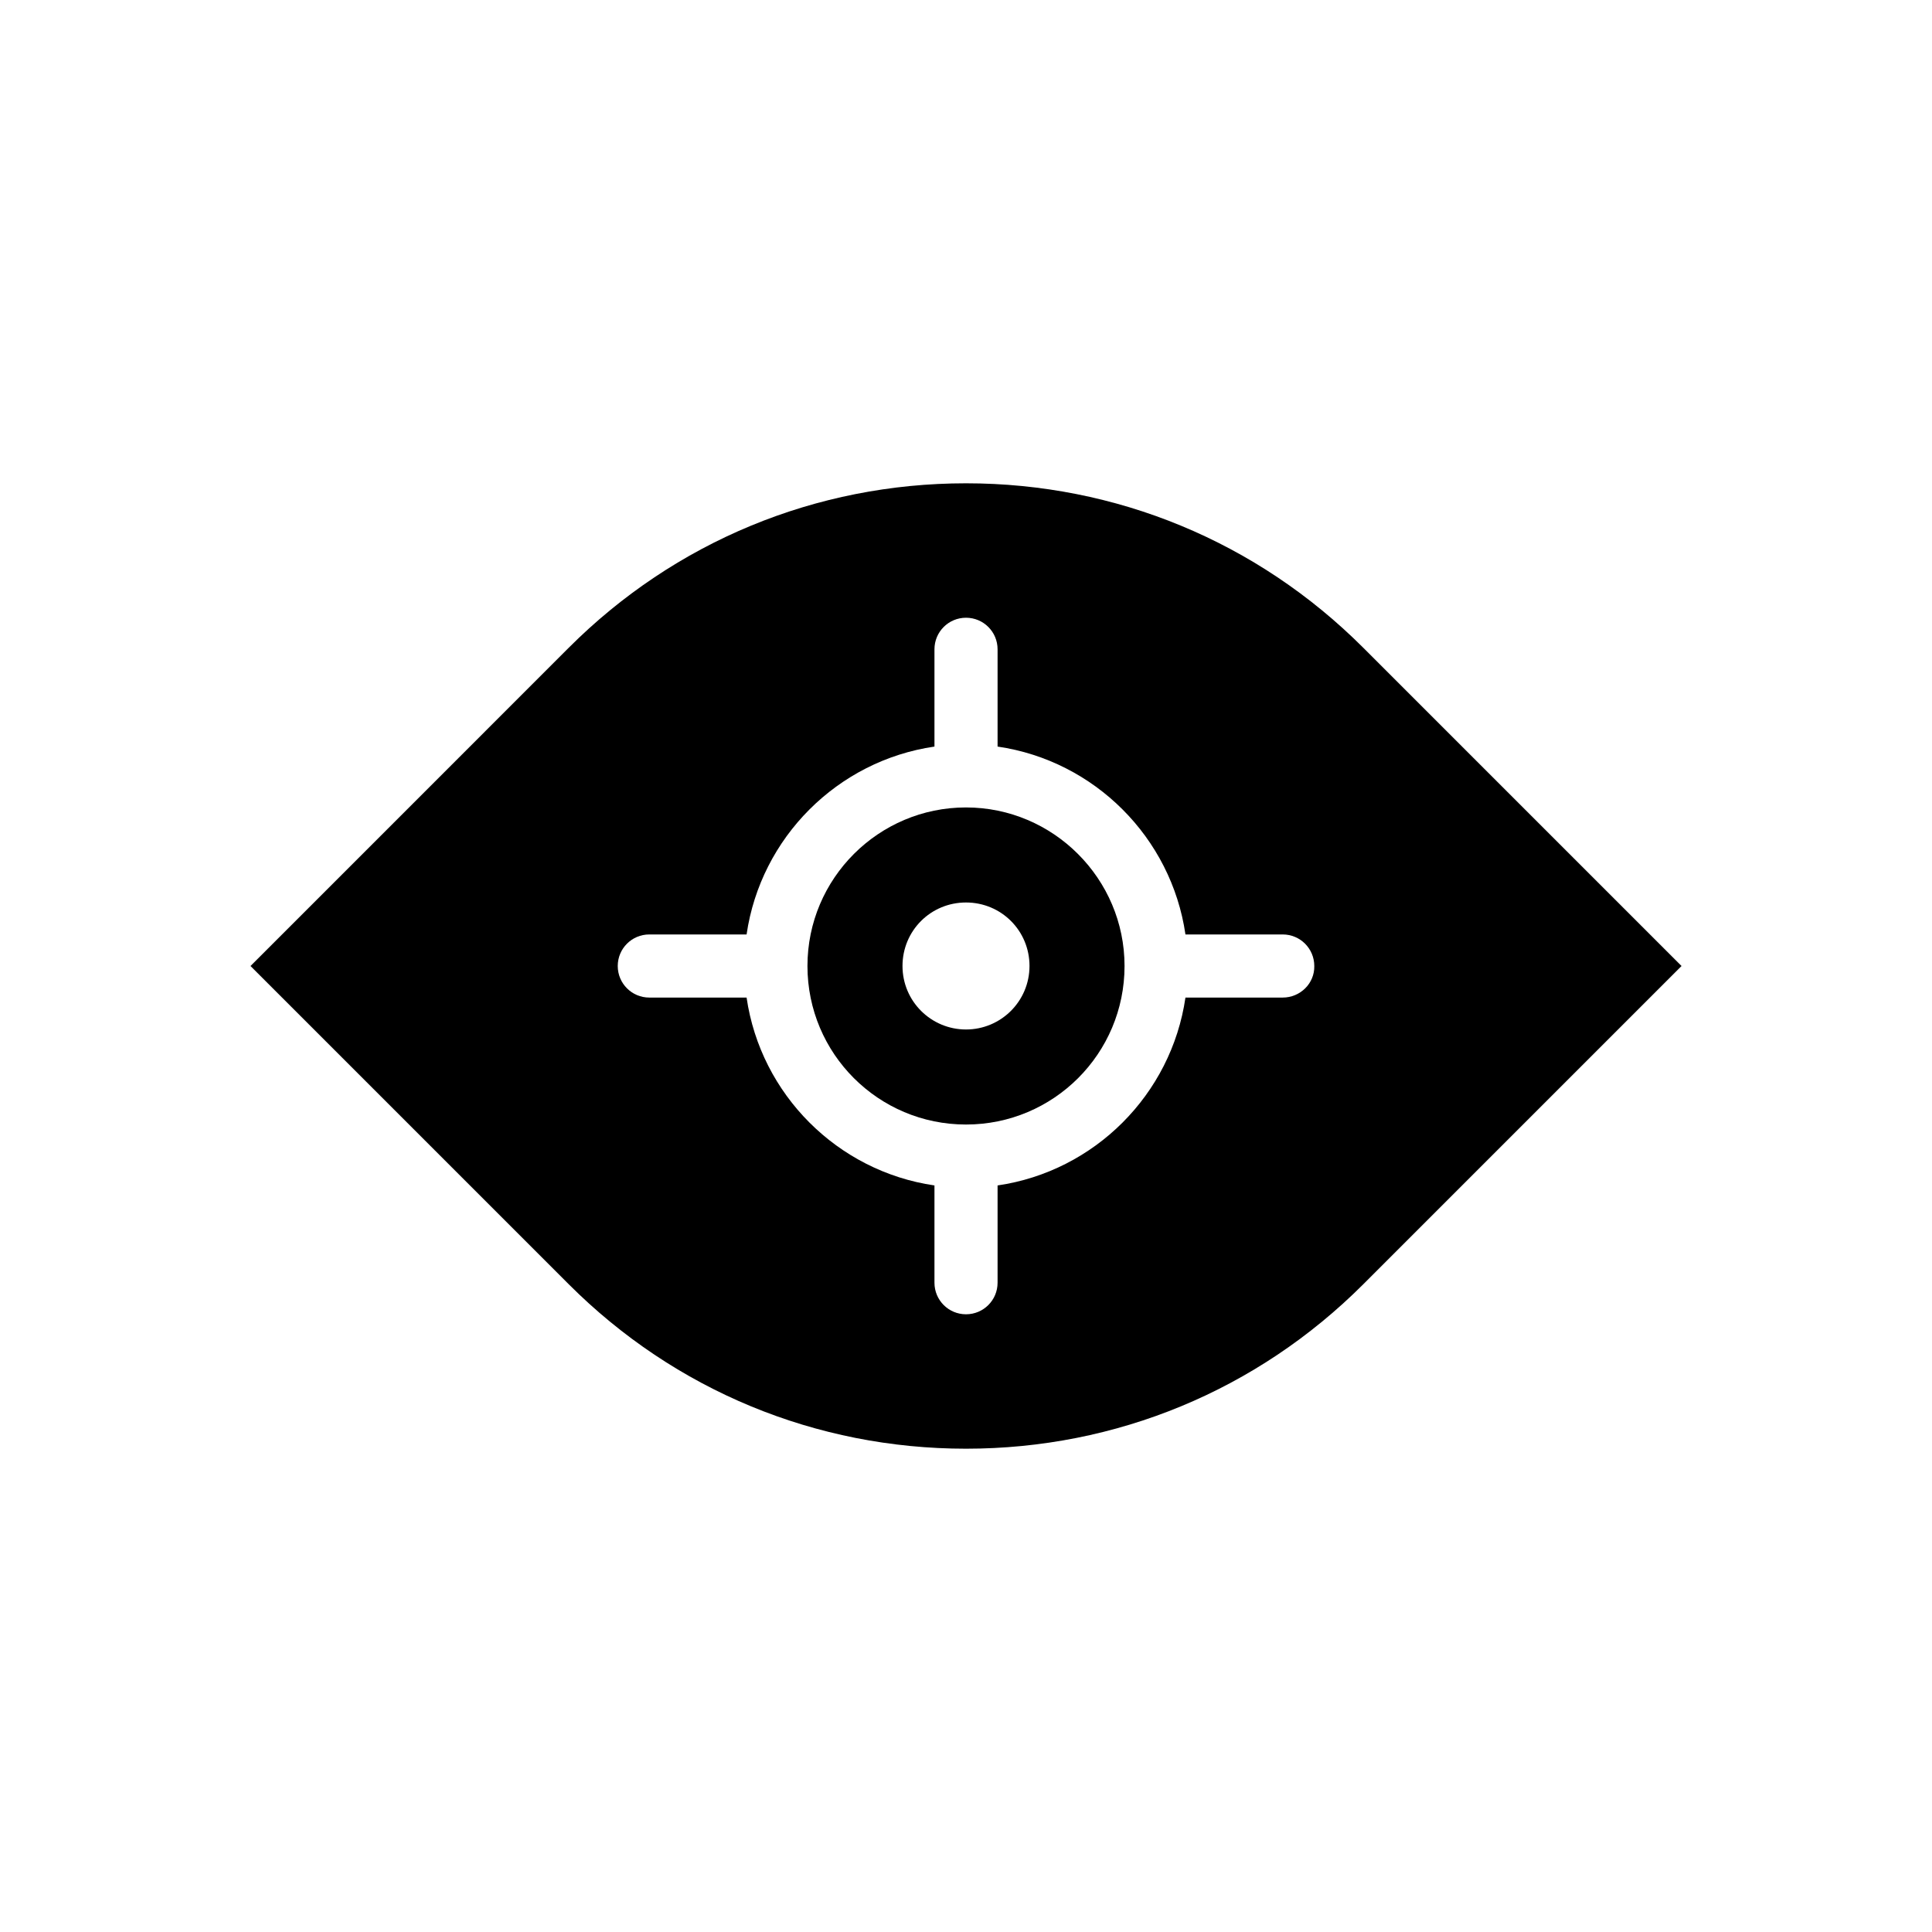 <?xml version="1.0" encoding="UTF-8"?>
<!-- Uploaded to: ICON Repo, www.iconrepo.com, Generator: ICON Repo Mixer Tools -->
<svg fill="#000000" width="800px" height="800px" version="1.1" viewBox="144 144 512 512" xmlns="http://www.w3.org/2000/svg">
 <g>
  <path d="m400 357.98c-23.125 0-42.016 18.793-42.016 42.016s18.793 42.016 42.016 42.016 42.016-18.793 42.016-42.016c0-23.121-18.895-42.016-42.016-42.016zm0 58.844c-9.25 0-16.828-7.477-16.828-16.828 0-9.348 7.477-16.828 16.828-16.828 9.348 0 16.828 7.477 16.828 16.828-0.004 9.352-7.578 16.828-16.828 16.828z"/>
  <path d="m505.29 315.67c-28.141-28.141-65.535-43.59-105.29-43.59s-77.145 15.449-105.29 43.59l-84.324 84.332 84.328 84.328c28.141 28.141 65.535 43.59 105.29 43.59s77.145-15.449 105.29-43.59l84.328-84.328zm-21.352 92.695h-25.781c-3.738 25.684-24.109 46.051-49.789 49.789v25.781c0 4.625-3.738 8.363-8.363 8.363s-8.363-3.738-8.363-8.363v-25.781c-25.684-3.738-46.051-24.109-49.789-49.789h-25.781c-4.625 0-8.363-3.738-8.363-8.363s3.738-8.363 8.363-8.363h25.781c3.738-25.684 24.109-46.051 49.789-49.789v-25.781c0-4.625 3.738-8.363 8.363-8.363s8.363 3.738 8.363 8.363v25.781c25.684 3.738 46.051 24.109 49.789 49.789h25.781c4.625 0 8.363 3.738 8.363 8.363 0.098 4.625-3.738 8.363-8.363 8.363z"/>
 </g>
</svg>